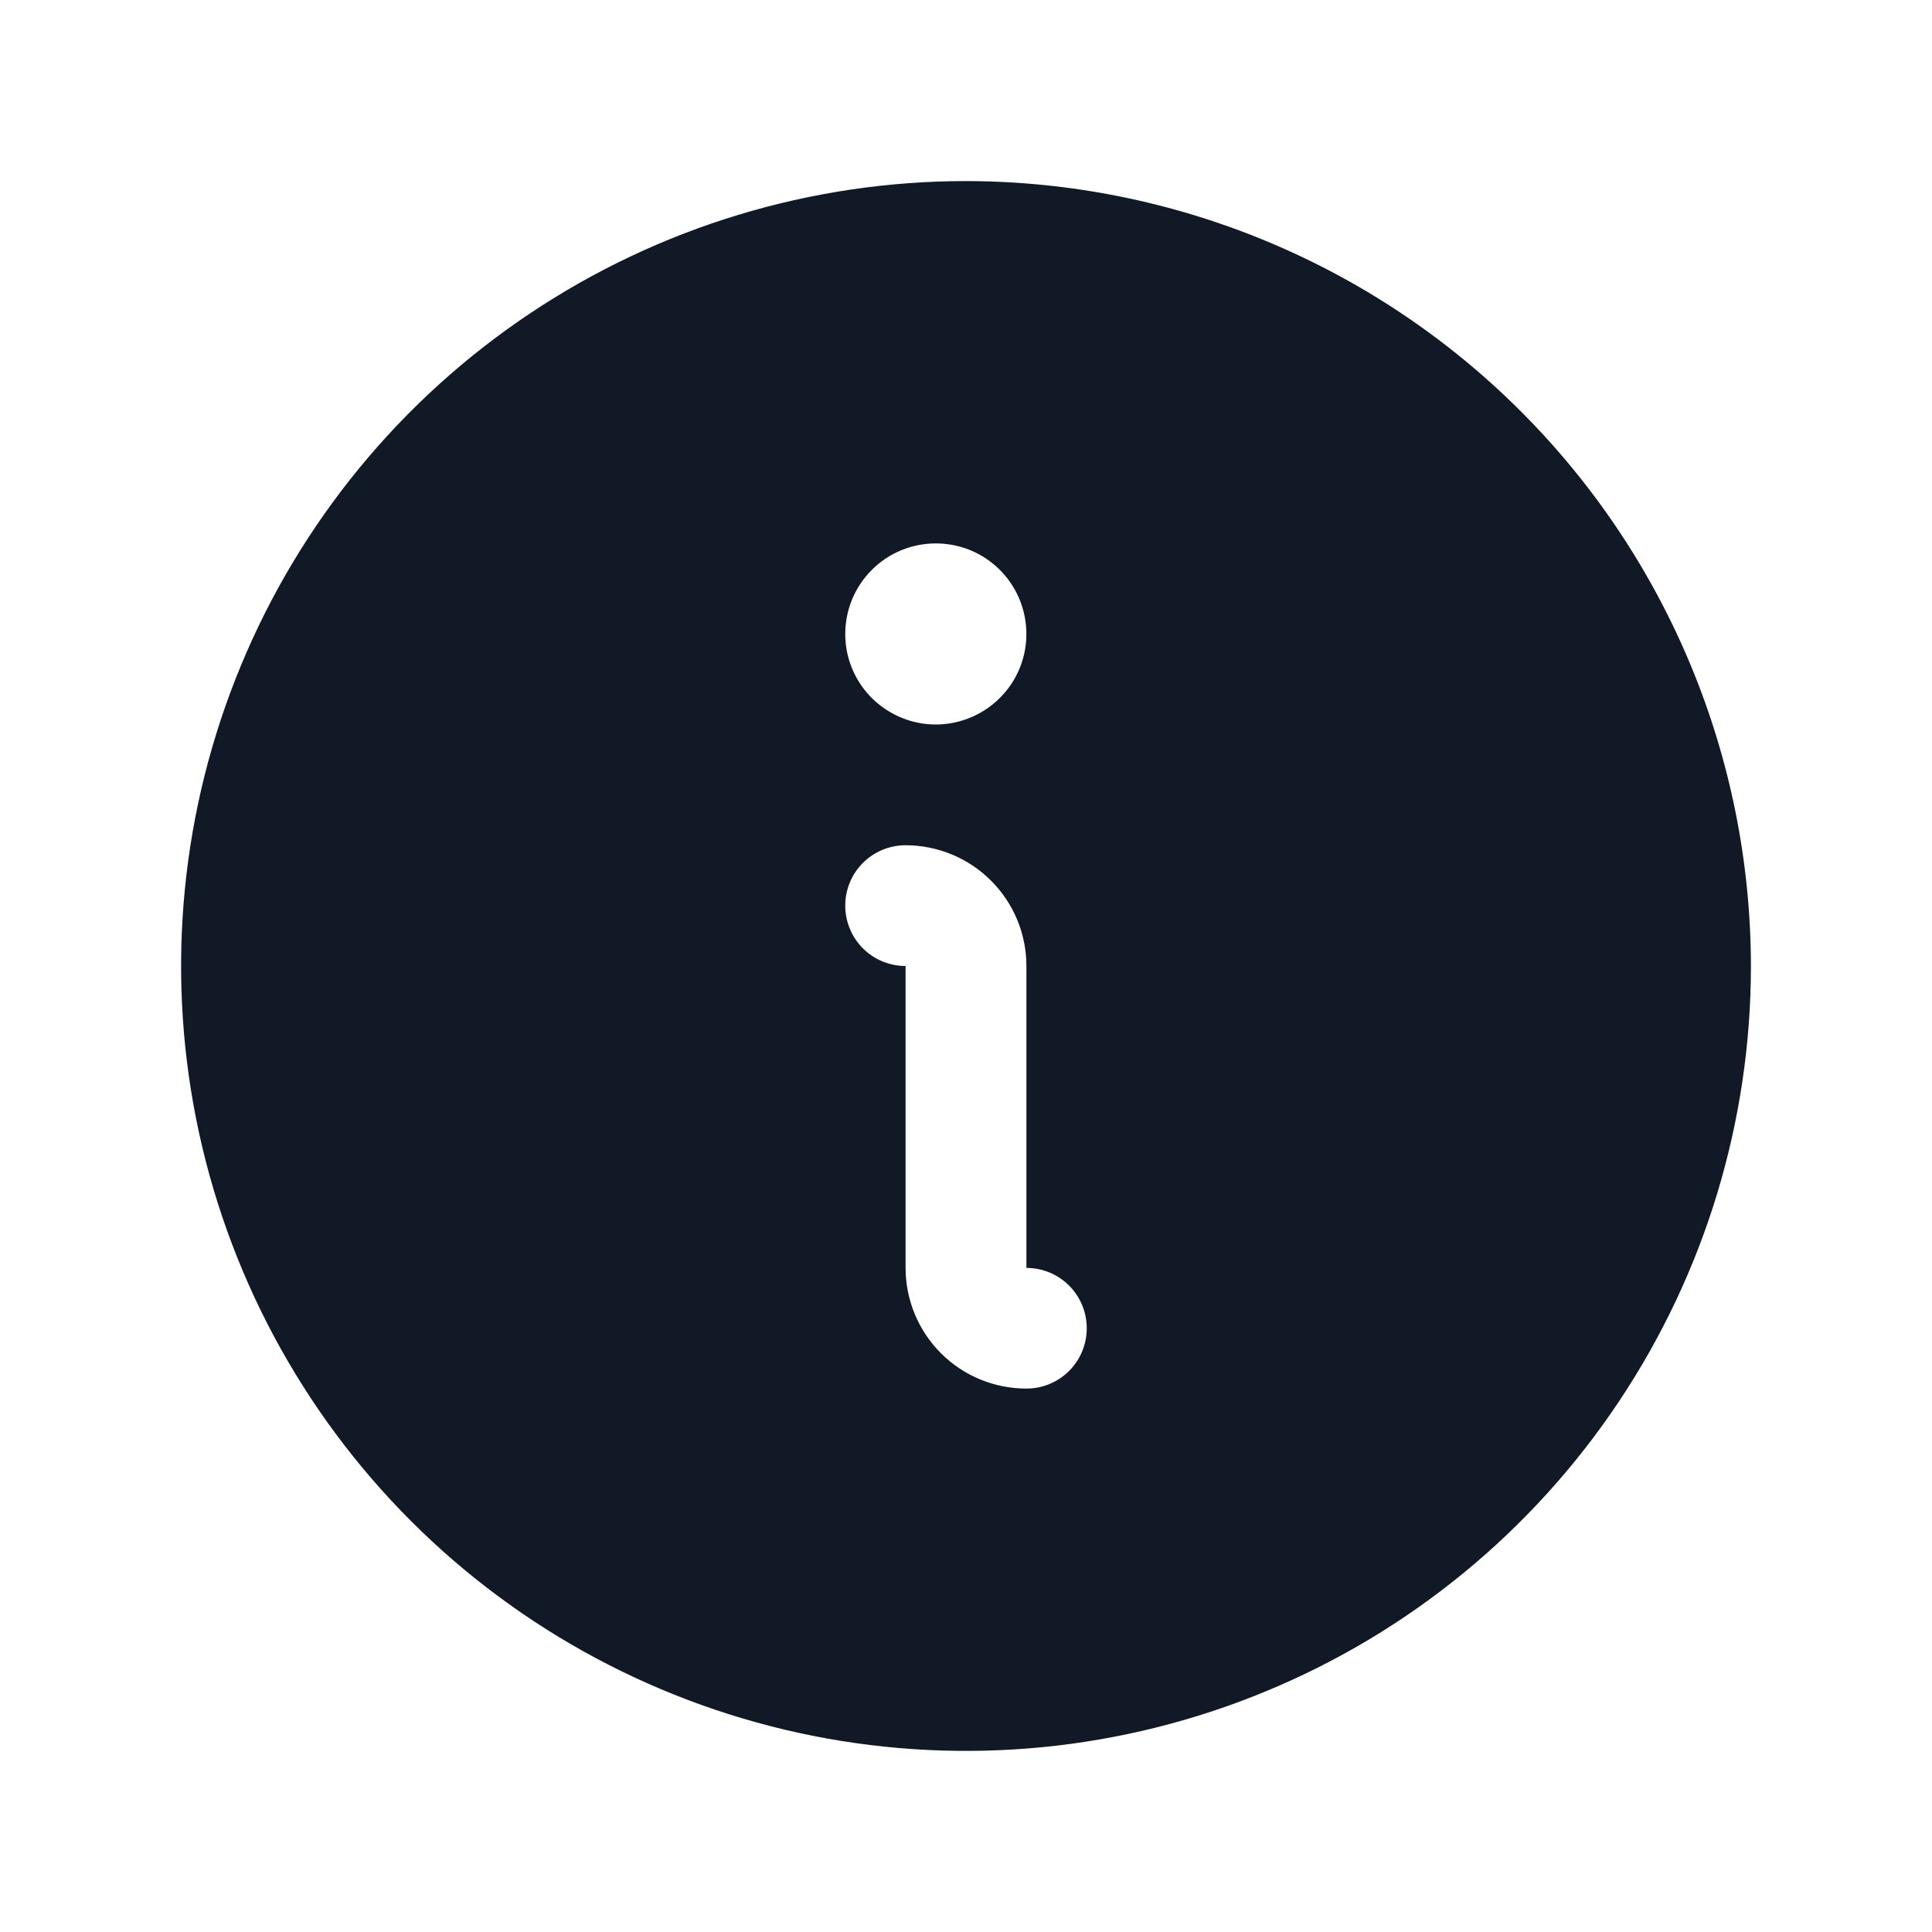 <svg width="22" height="22" viewBox="0 0 22 22" fill="none" xmlns="http://www.w3.org/2000/svg">
<path d="M11 2.062C9.232 2.062 7.504 2.587 6.035 3.569C4.565 4.551 3.419 5.947 2.743 7.58C2.066 9.213 1.889 11.01 2.234 12.744C2.579 14.477 3.43 16.07 4.68 17.32C5.93 18.57 7.523 19.421 9.256 19.766C10.99 20.111 12.787 19.934 14.42 19.257C16.053 18.581 17.449 17.435 18.431 15.965C19.413 14.496 19.938 12.768 19.938 11C19.935 8.63 18.993 6.359 17.317 4.683C15.641 3.007 13.37 2.065 11 2.062ZM10.656 6.188C10.86 6.188 11.06 6.248 11.229 6.361C11.399 6.475 11.531 6.636 11.609 6.824C11.687 7.013 11.707 7.22 11.668 7.42C11.628 7.62 11.53 7.804 11.385 7.948C11.241 8.092 11.057 8.19 10.857 8.23C10.657 8.27 10.45 8.25 10.262 8.171C10.073 8.093 9.912 7.961 9.799 7.792C9.685 7.622 9.625 7.423 9.625 7.219C9.625 6.945 9.734 6.683 9.927 6.49C10.12 6.296 10.383 6.188 10.656 6.188ZM11.688 15.812C11.323 15.812 10.973 15.668 10.715 15.41C10.457 15.152 10.312 14.802 10.312 14.438V11C10.13 11 9.955 10.928 9.826 10.799C9.697 10.67 9.625 10.495 9.625 10.312C9.625 10.13 9.697 9.955 9.826 9.826C9.955 9.697 10.13 9.625 10.312 9.625C10.677 9.625 11.027 9.77 11.285 10.028C11.543 10.286 11.688 10.635 11.688 11V14.438C11.87 14.438 12.045 14.51 12.174 14.639C12.303 14.768 12.375 14.943 12.375 15.125C12.375 15.307 12.303 15.482 12.174 15.611C12.045 15.74 11.87 15.812 11.688 15.812Z" fill="#111826"/>
</svg>
